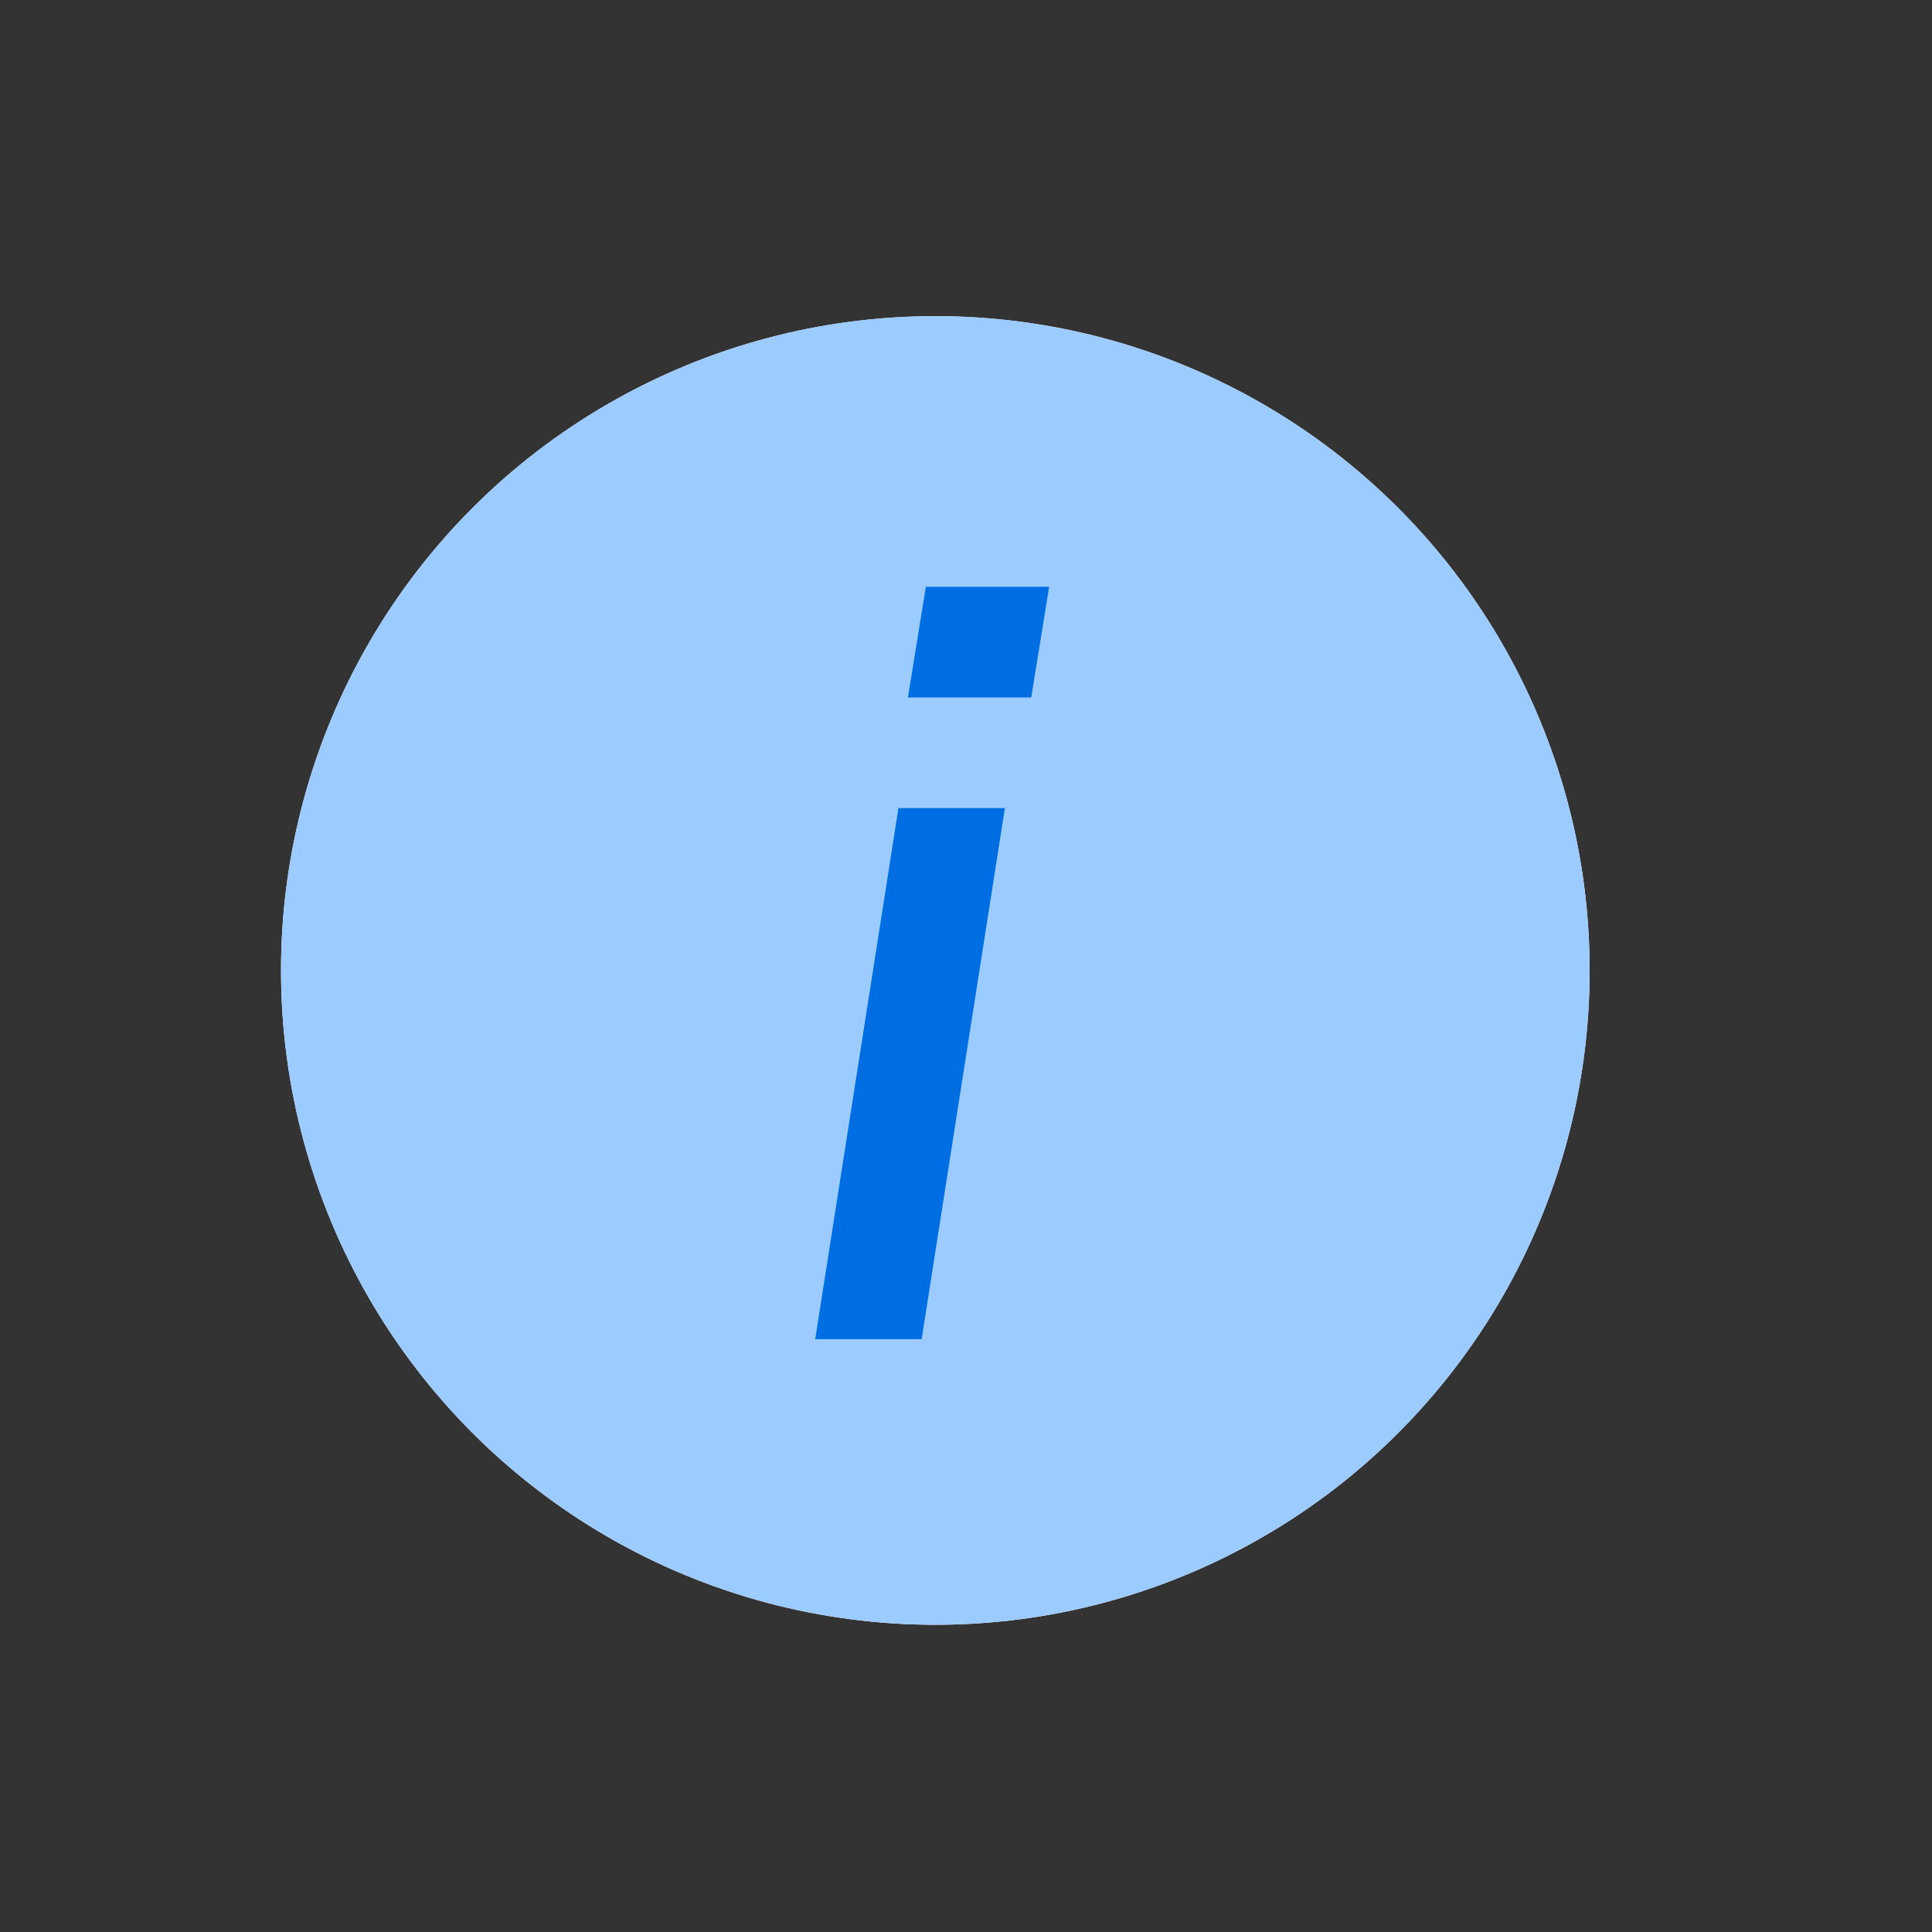 <svg width="55" height="55" viewBox="0 0 55 55" fill="none" xmlns="http://www.w3.org/2000/svg">
<rect x="0" y="0" width="55" height="55" fill="#333333" stroke="none"/>
<circle cx="26.627" cy="27.627" r="18.627" fill="white"/>
<circle cx="26.627" cy="27.627" r="18.627" fill="#9CCCFF"/>
<path d="M23.207 38.125L25.577 23.005H28.607L26.237 38.125H23.207ZM25.847 19.855L26.357 16.705H29.867L29.357 19.855H25.847Z" fill="#006EE3"/>
</svg>
